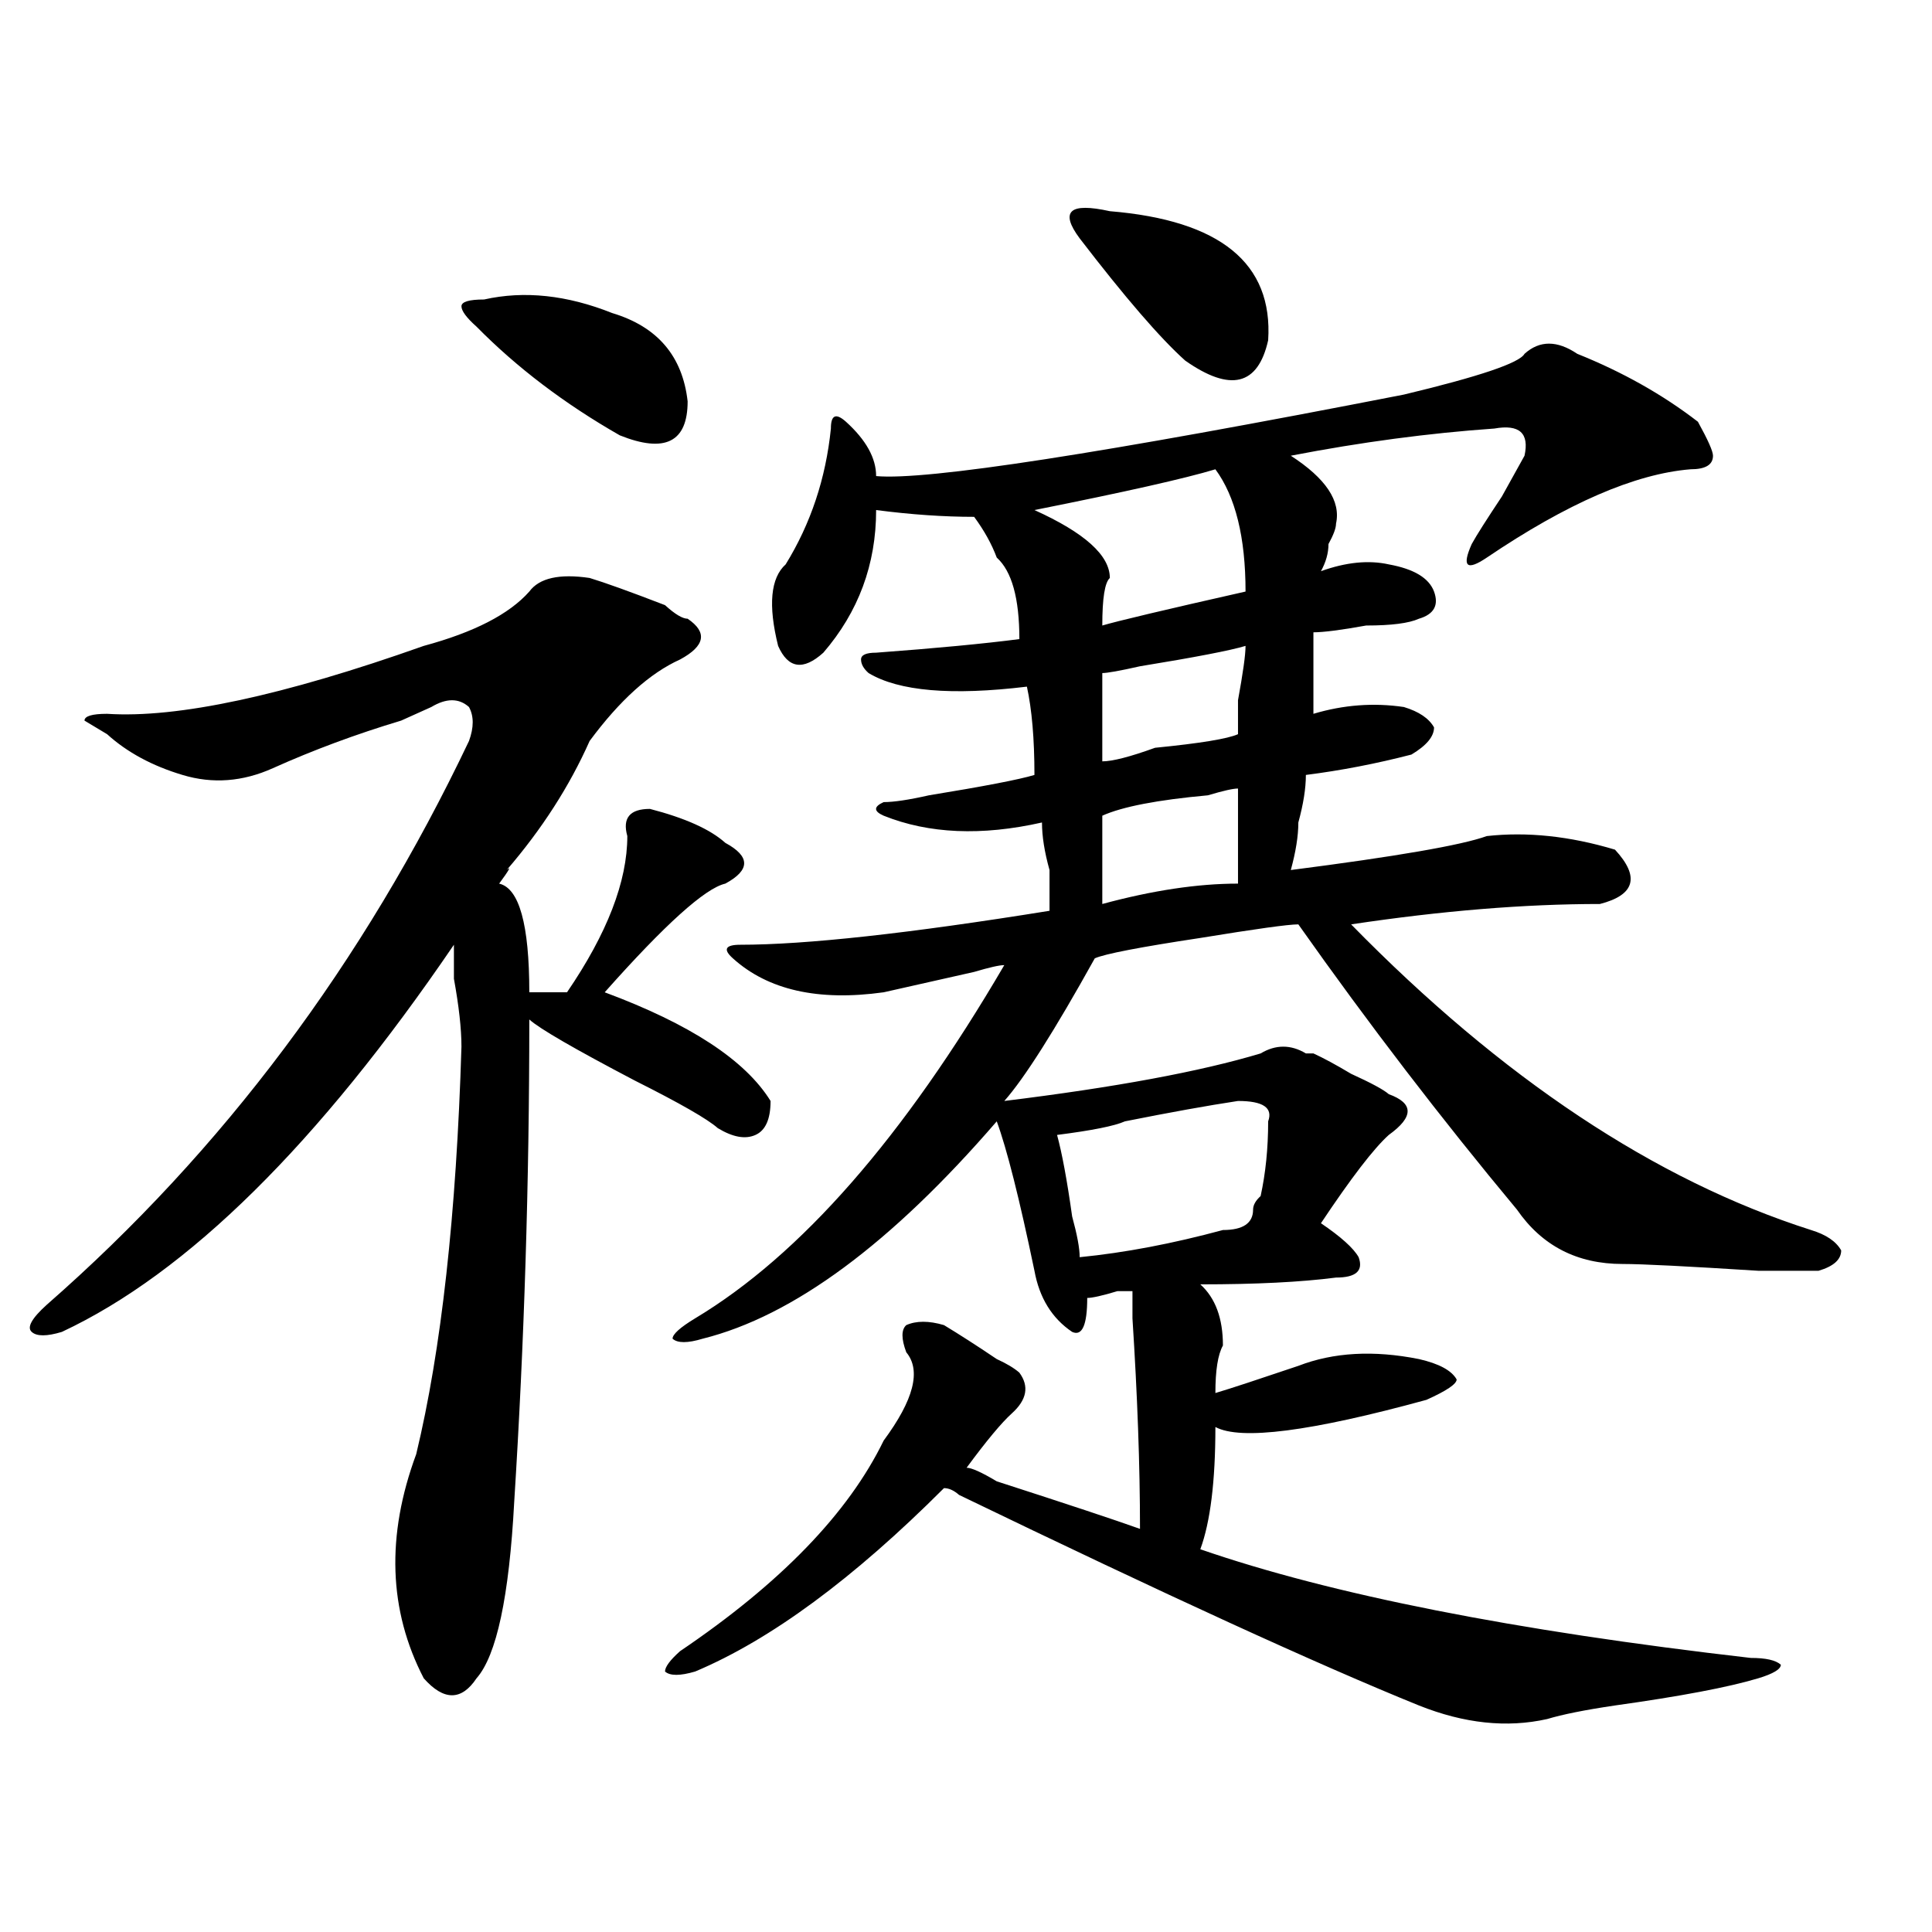 <?xml version="1.0" encoding="utf-8"?>
<!-- Generator: Adobe Illustrator 16.0.0, SVG Export Plug-In . SVG Version: 6.00 Build 0)  -->
<!DOCTYPE svg PUBLIC "-//W3C//DTD SVG 1.1//EN" "http://www.w3.org/Graphics/SVG/1.1/DTD/svg11.dtd">
<svg version="1.1" id="图层_1" xmlns="http://www.w3.org/2000/svg" xmlns:xlink="http://www.w3.org/1999/xlink" x="0px" y="0px"
	 width="1000px" height="1000px" viewBox="0 0 1000 1000" enable-background="new 0 0 1000 1000" xml:space="preserve">
<path d="M305.188,299.156c7.805,2.362,20.792,7.031,39.023,14.063c5.183,4.724,9.085,7.031,11.707,7.031
	c10.365,7.031,9.085,14.063-3.902,21.094c-15.609,7.031-31.219,21.094-46.828,42.188c-10.427,23.456-24.756,45.703-42.926,66.797
	c2.561-2.308,1.28,0-3.902,7.031c10.365,2.362,15.609,21.094,15.609,56.25c7.805,0,14.268,0,19.512,0
	c20.792-30.433,31.219-57.403,31.219-80.859c-2.622-9.339,1.28-14.063,11.707-14.063c18.17,4.724,31.219,10.547,39.023,17.578
	c12.987,7.031,12.987,14.063,0,21.094c-10.427,2.362-31.219,21.094-62.438,56.25c44.206,16.425,72.803,35.156,85.852,56.25
	c0,9.394-2.622,15.271-7.805,17.578c-5.244,2.362-11.707,1.208-19.512-3.516c-5.244-4.669-19.512-12.854-42.926-24.609
	c-31.219-16.37-49.45-26.917-54.633-31.641c0,84.375-2.622,167.597-7.805,249.609c-2.622,49.219-9.146,79.65-19.512,91.406
	c-7.805,11.7-16.951,11.7-27.316,0c-18.231-35.156-19.512-73.828-3.902-116.016c12.987-53.888,20.792-124.2,23.414-210.938
	c0-9.339-1.342-21.094-3.902-35.156c0-7.031,0-12.854,0-17.578C164.703,592.161,97.021,658.958,32.023,689.391
	c-7.805,2.362-13.049,2.362-15.609,0c-2.622-2.308,0-7.031,7.805-14.063c91.034-79.651,163.898-176.935,218.531-291.797
	c2.561-7.031,2.561-12.854,0-17.578c-5.244-4.669-11.707-4.669-19.512,0c-5.244,2.362-10.427,4.724-15.609,7.031
	c-23.414,7.031-45.548,15.271-66.34,24.609c-15.609,7.031-31.219,8.239-46.828,3.516c-15.609-4.669-28.658-11.7-39.023-21.094
	l-11.707-7.031c0-2.308,3.902-3.516,11.707-3.516c36.401,2.362,91.034-9.339,163.898-35.156
	c25.975-7.031,44.206-16.37,54.633-28.125C279.151,299.156,289.578,296.849,305.188,299.156z M250.555,155.016
	c20.792-4.669,42.926-2.308,66.34,7.031c23.414,7.031,36.401,22.302,39.023,45.703c0,21.094-11.707,26.972-35.121,17.578
	c-28.658-16.37-53.353-35.156-74.145-56.25c-5.244-4.669-7.805-8.185-7.805-10.547C238.848,156.224,242.75,155.016,250.555,155.016z
	 M699.324,555.797c10.365,4.724,16.89,8.239,19.512,10.547c12.987,4.724,12.987,11.755,0,21.094
	c-7.805,7.031-19.512,22.302-35.121,45.703c10.365,7.031,16.89,12.909,19.512,17.578c2.561,7.031-1.342,10.547-11.707,10.547
	c-18.231,2.362-41.646,3.516-70.242,3.516c7.805,7.031,11.707,17.578,11.707,31.641c-2.622,4.724-3.902,12.909-3.902,24.609
	c7.805-2.308,22.072-7.031,42.926-14.063c18.17-7.031,39.023-8.185,62.438-3.516c10.365,2.362,16.89,5.878,19.512,10.547
	c0,2.362-5.244,5.878-15.609,10.547c-59.877,16.425-96.278,21.094-109.266,14.063c0,28.125-2.622,49.219-7.805,63.281
	c67.62,23.4,162.557,42.188,284.871,56.25c7.805,0,12.987,1.153,15.609,3.516c0,2.307-3.902,4.669-11.707,7.031
	c-15.609,4.669-40.365,9.338-74.145,14.063c-15.609,2.307-27.316,4.669-35.121,7.031c-20.854,4.669-42.926,2.307-66.34-7.031
	c-52.072-21.094-131.399-57.459-238.043-108.984c-2.622-2.308-5.244-3.516-7.805-3.516c-46.828,46.856-89.754,78.497-128.777,94.922
	c-7.805,2.307-13.049,2.307-15.609,0c0-2.362,2.561-5.878,7.805-10.547c52.011-35.156,87.132-71.466,105.363-108.984
	c15.609-21.094,19.512-36.31,11.707-45.703c-2.622-7.031-2.622-11.7,0-14.063c5.183-2.308,11.707-2.308,19.512,0
	c7.805,4.724,16.89,10.547,27.316,17.578c5.183,2.362,9.085,4.724,11.707,7.031c5.183,7.031,3.902,14.063-3.902,21.094
	c-5.244,4.724-13.049,14.063-23.414,28.125c2.561,0,7.805,2.362,15.609,7.031c36.401,11.755,61.096,19.94,74.145,24.609
	c0-32.794-1.342-69.104-3.902-108.984v-14.063h-7.805c-7.805,2.362-13.049,3.516-15.609,3.516c0,14.063-2.622,19.94-7.805,17.578
	c-10.427-7.031-16.951-17.578-19.512-31.641c-7.805-37.464-14.329-63.281-19.512-77.344c-54.633,63.281-105.363,100.8-152.191,112.5
	c-7.805,2.362-13.049,2.362-15.609,0c0-2.308,3.902-5.823,11.707-10.547c54.633-32.794,107.924-93.714,159.996-182.813
	c-2.622,0-7.805,1.208-15.609,3.516c-20.854,4.724-36.463,8.239-46.828,10.547c-33.841,4.724-59.877-1.153-78.047-17.578
	c-5.244-4.669-3.902-7.031,3.902-7.031c33.779,0,87.132-5.823,159.996-17.578c0-4.669,0-11.7,0-21.094
	c-2.622-9.339-3.902-17.578-3.902-24.609c-31.219,7.031-58.535,5.878-81.949-3.516c-5.244-2.308-5.244-4.669,0-7.031
	c5.183,0,12.987-1.153,23.414-3.516c28.597-4.669,46.828-8.185,54.633-10.547c0-18.731-1.342-33.948-3.902-45.703
	c-39.023,4.724-66.34,2.362-81.949-7.031c-2.622-2.308-3.902-4.669-3.902-7.031c0-2.308,2.561-3.516,7.805-3.516
	c31.219-2.308,55.913-4.669,74.145-7.031c0-21.094-3.902-35.156-11.707-42.188c-2.622-7.031-6.524-14.063-11.707-21.094
	c-15.609,0-32.561-1.153-50.73-3.516c0,28.125-9.146,52.734-27.316,73.828c-10.427,9.394-18.231,8.239-23.414-3.516
	c-5.244-21.094-3.902-35.156,3.902-42.188c12.987-21.094,20.792-44.495,23.414-70.313c0-7.031,2.561-8.185,7.805-3.516
	c10.365,9.394,15.609,18.786,15.609,28.125c25.975,2.362,117.07-11.7,273.164-42.188c39.023-9.339,59.815-16.37,62.438-21.094
	c7.805-7.031,16.89-7.031,27.316,0c23.414,9.394,44.206,21.094,62.438,35.156c5.183,9.394,7.805,15.271,7.805,17.578
	c0,4.724-3.902,7.031-11.707,7.031c-28.658,2.362-63.779,17.578-105.363,45.703c-10.427,7.031-13.049,4.724-7.805-7.031
	c2.561-4.669,7.805-12.854,15.609-24.609c5.183-9.339,9.085-16.37,11.707-21.094c2.561-11.7-2.622-16.37-15.609-14.063
	c-33.841,2.362-68.962,7.031-105.363,14.063c18.17,11.755,25.975,23.456,23.414,35.156c0,2.362-1.342,5.878-3.902,10.547
	c0,4.724-1.342,9.394-3.902,14.063c12.987-4.669,24.694-5.823,35.121-3.516c12.987,2.362,20.792,7.031,23.414,14.063
	c2.561,7.031,0,11.755-7.805,14.063c-5.244,2.362-14.329,3.516-27.316,3.516c-13.049,2.362-22.134,3.516-27.316,3.516
	c0,9.394,0,23.456,0,42.188c15.609-4.669,31.219-5.823,46.828-3.516c7.805,2.362,12.987,5.878,15.609,10.547
	c0,4.724-3.902,9.394-11.707,14.063c-18.231,4.724-36.463,8.239-54.633,10.547c0,7.031-1.342,15.271-3.902,24.609
	c0,7.031-1.342,15.271-3.902,24.609c54.633-7.031,88.412-12.854,101.461-17.578c20.792-2.308,42.926,0,66.34,7.031
	c12.987,14.063,10.365,23.456-7.805,28.125c-39.023,0-81.949,3.516-128.777,10.547c78.047,79.706,157.374,132.44,238.043,158.203
	c7.805,2.362,12.987,5.878,15.609,10.547c0,4.724-3.902,8.239-11.707,10.547c-2.622,0-13.049,0-31.219,0
	c-36.463-2.308-59.877-3.516-70.242-3.516c-23.414,0-41.646-9.339-54.633-28.125c-39.023-46.856-76.767-96.075-113.168-147.656
	c-5.244,0-22.134,2.362-50.73,7.031c-31.219,4.724-49.45,8.239-54.633,10.547c-20.854,37.519-36.463,62.128-46.828,73.828
	c57.193-7.031,101.461-15.216,132.68-24.609c7.805-4.669,15.609-4.669,23.414,0h3.902
	C684.995,547.612,691.52,551.128,699.324,555.797z M574.449,299.156c-2.622,2.362-3.902,10.547-3.902,24.609
	c7.805-2.308,32.499-8.185,74.145-17.578c0-28.125-5.244-49.219-15.609-63.281c-15.609,4.724-46.828,11.755-93.656,21.094
	C561.4,275.755,574.449,287.456,574.449,299.156z M656.398,580.406c2.561-7.031-2.622-10.547-15.609-10.547
	c-15.609,2.362-35.121,5.878-58.535,10.547c-5.244,2.362-16.951,4.724-35.121,7.031c2.561,9.394,5.183,23.456,7.805,42.188
	c2.561,9.394,3.902,16.425,3.902,21.094c23.414-2.308,48.108-7.031,74.145-14.063c10.365,0,15.609-3.516,15.609-10.547
	c0-2.308,1.28-4.669,3.902-7.031C655.057,607.378,656.398,594.469,656.398,580.406z M558.84,123.375
	c-5.244-7.031-6.524-11.701-3.902-14.063c2.561-2.308,9.085-2.308,19.512,0c57.193,4.724,84.51,26.971,81.949,66.797
	c-5.244,23.456-19.512,26.972-42.926,10.547C600.424,174.956,582.254,153.862,558.84,123.375z M644.691,334.313
	c-7.805,2.362-26.036,5.878-54.633,10.547c-10.427,2.362-16.951,3.516-19.512,3.516c0,18.786,0,34.003,0,45.703
	c5.183,0,14.268-2.308,27.316-7.031c23.414-2.308,37.682-4.669,42.926-7.031c0-2.308,0-8.185,0-17.578
	C643.35,348.375,644.691,339.036,644.691,334.313z M640.789,408.141c-2.622,0-7.805,1.208-15.609,3.516
	c-26.036,2.362-44.268,5.878-54.633,10.547c0,16.425,0,31.641,0,45.703c25.975-7.031,49.389-10.547,70.242-10.547
	C640.789,438.628,640.789,422.203,640.789,408.141z"/>
</svg>
